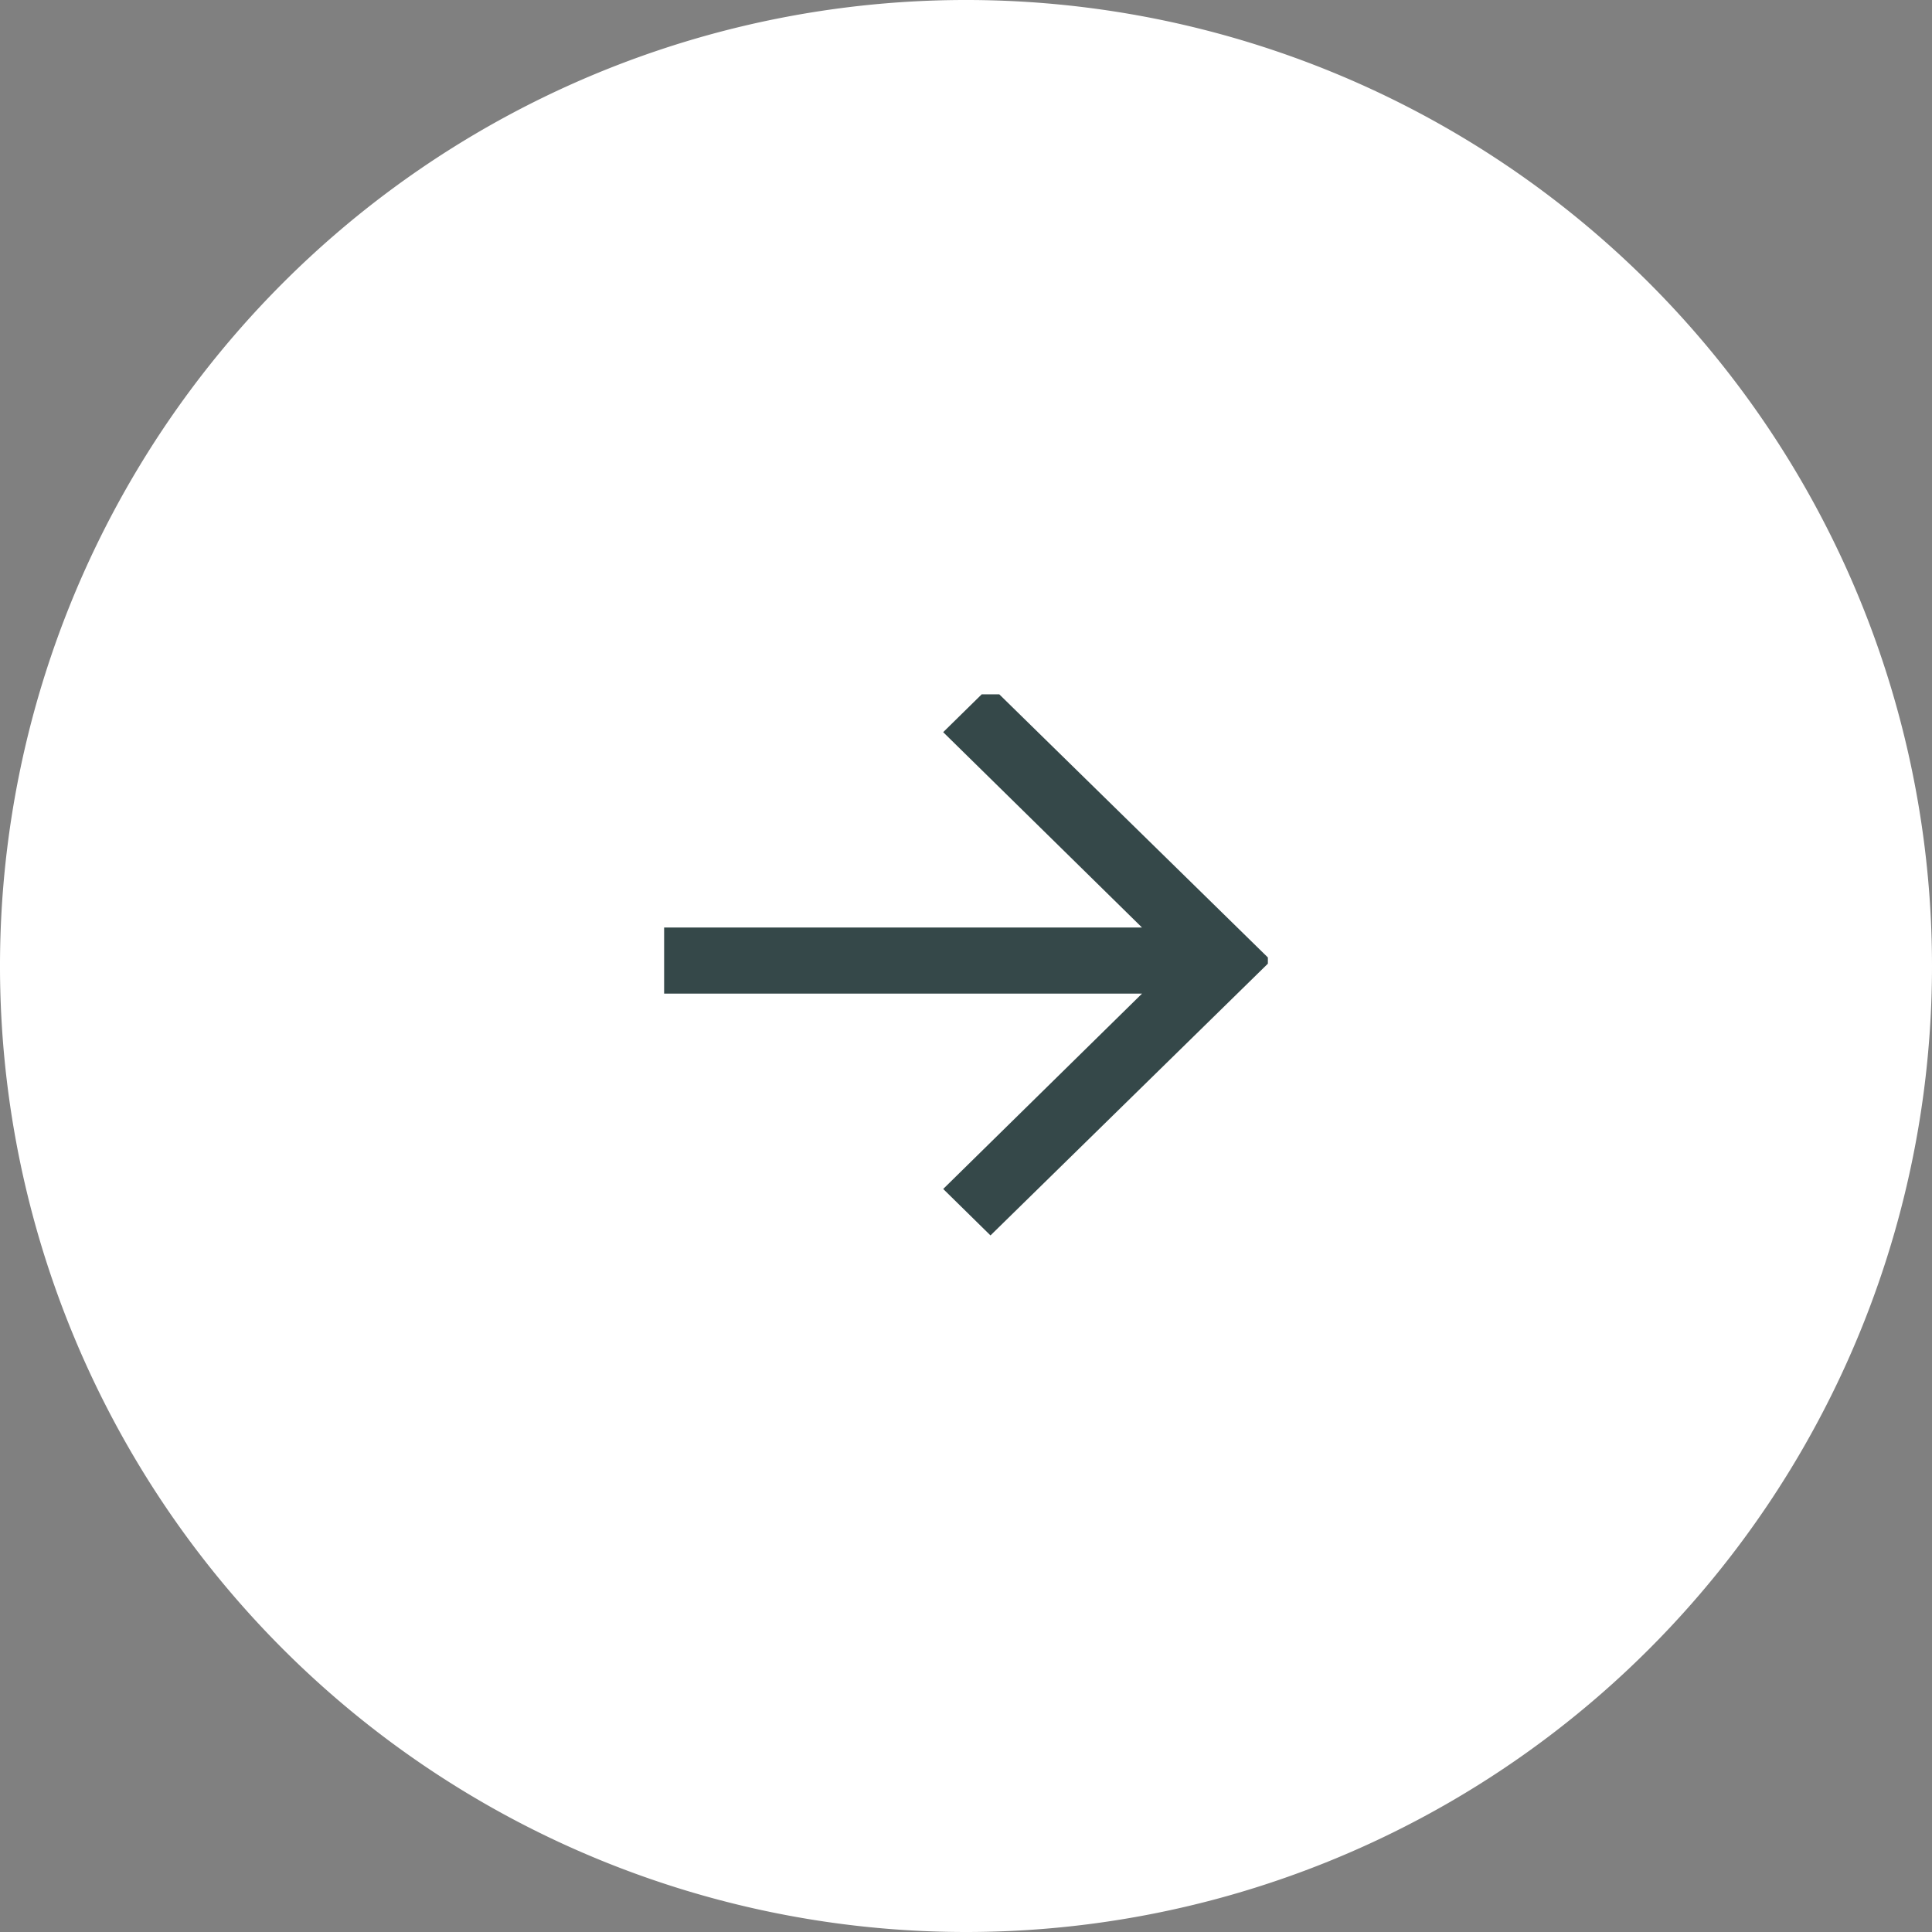 <svg id="Component_36_2" data-name="Component 36 – 2" xmlns="http://www.w3.org/2000/svg" xmlns:xlink="http://www.w3.org/1999/xlink" width="64" height="64" viewBox="0 0 64 64">
  <rect x="0" y="0" width="64" height="64" fill="#808080" stroke="none"/>
  <defs>
    <clipPath id="clip-path">
      <rect id="Rectangle_611" data-name="Rectangle 611" width="20" height="18" transform="translate(0 0)" fill="#354849"/>
    </clipPath>
  </defs>
  <g id="Component_35_51" data-name="Component 35 – 51" transform="translate(64 64) rotate(180)">
    <path id="Bg" d="M32,0A32,32,0,1,1,0,32,32,32,0,0,1,32,0Z" fill="#fff"/>
    <g id="Component_37_10" data-name="Component 37 – 10" transform="translate(42 41) rotate(180)">
      <g id="Group_855" data-name="Group 855" transform="translate(0 0)" clip-path="url(#clip-path)">
        <path id="Path_186" data-name="Path 186" d="M329.94,326l9.294,9.105-9.294,9.105-1.566-1.539,6.586-6.471H319V334.01h15.959l-6.586-6.471Z" transform="translate(-319.129 -326.285)" fill="#354849"/>
      </g>
    </g>
  </g>
</svg>

